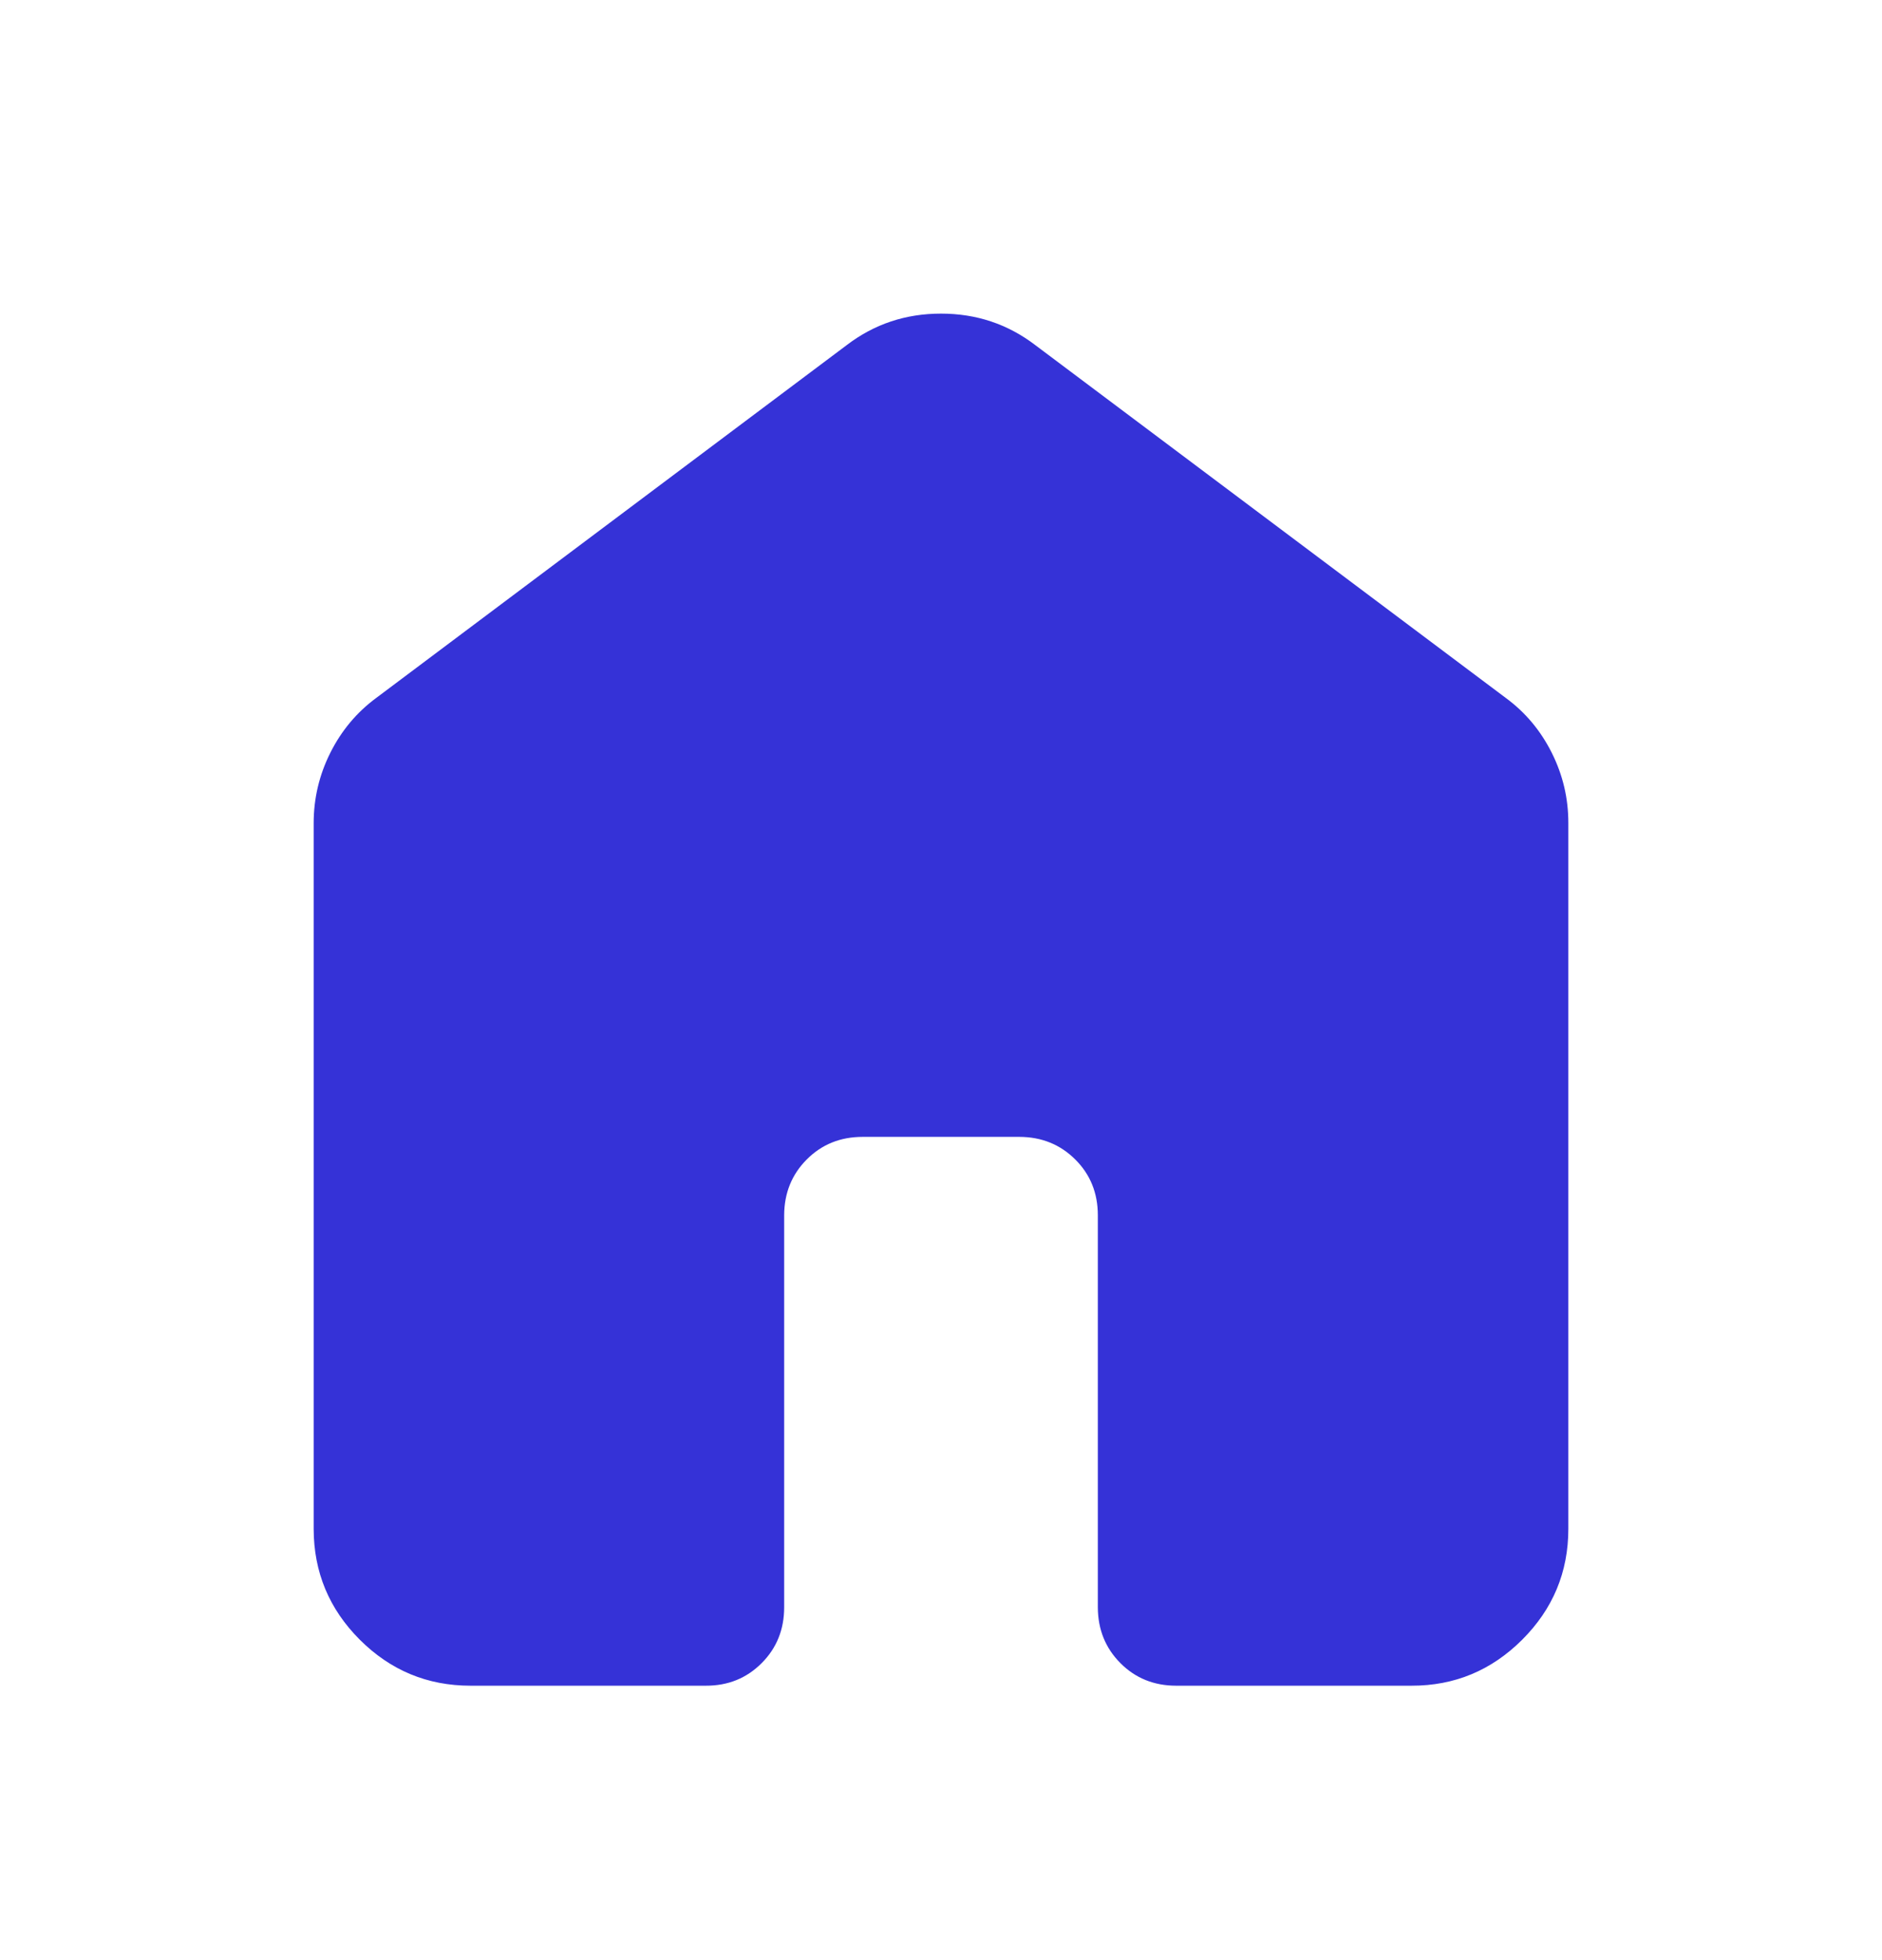 <svg width="24" height="25" viewBox="0 0 24 25" fill="none" xmlns="http://www.w3.org/2000/svg">
<path d="M4 19.5V10.5C4 10.183 4.071 9.883 4.213 9.6C4.355 9.317 4.551 9.083 4.8 8.9L10.8 4.4C11.15 4.133 11.55 4 12 4C12.45 4 12.85 4.133 13.2 4.4L19.2 8.9C19.45 9.083 19.646 9.317 19.788 9.6C19.93 9.883 20.001 10.183 20 10.5V19.5C20 20.05 19.804 20.521 19.412 20.913C19.02 21.305 18.549 21.501 18 21.5H15C14.717 21.5 14.479 21.404 14.288 21.212C14.097 21.02 14.001 20.783 14 20.5V15.5C14 15.217 13.904 14.979 13.712 14.788C13.52 14.597 13.283 14.501 13 14.5H11C10.717 14.5 10.479 14.596 10.288 14.788C10.097 14.98 10.001 15.217 10 15.5V20.5C10 20.783 9.904 21.021 9.712 21.213C9.52 21.405 9.283 21.501 9 21.5H6C5.45 21.5 4.979 21.304 4.588 20.913C4.197 20.522 4.001 20.051 4 19.5Z" fill="#3532D7"/>
</svg>
